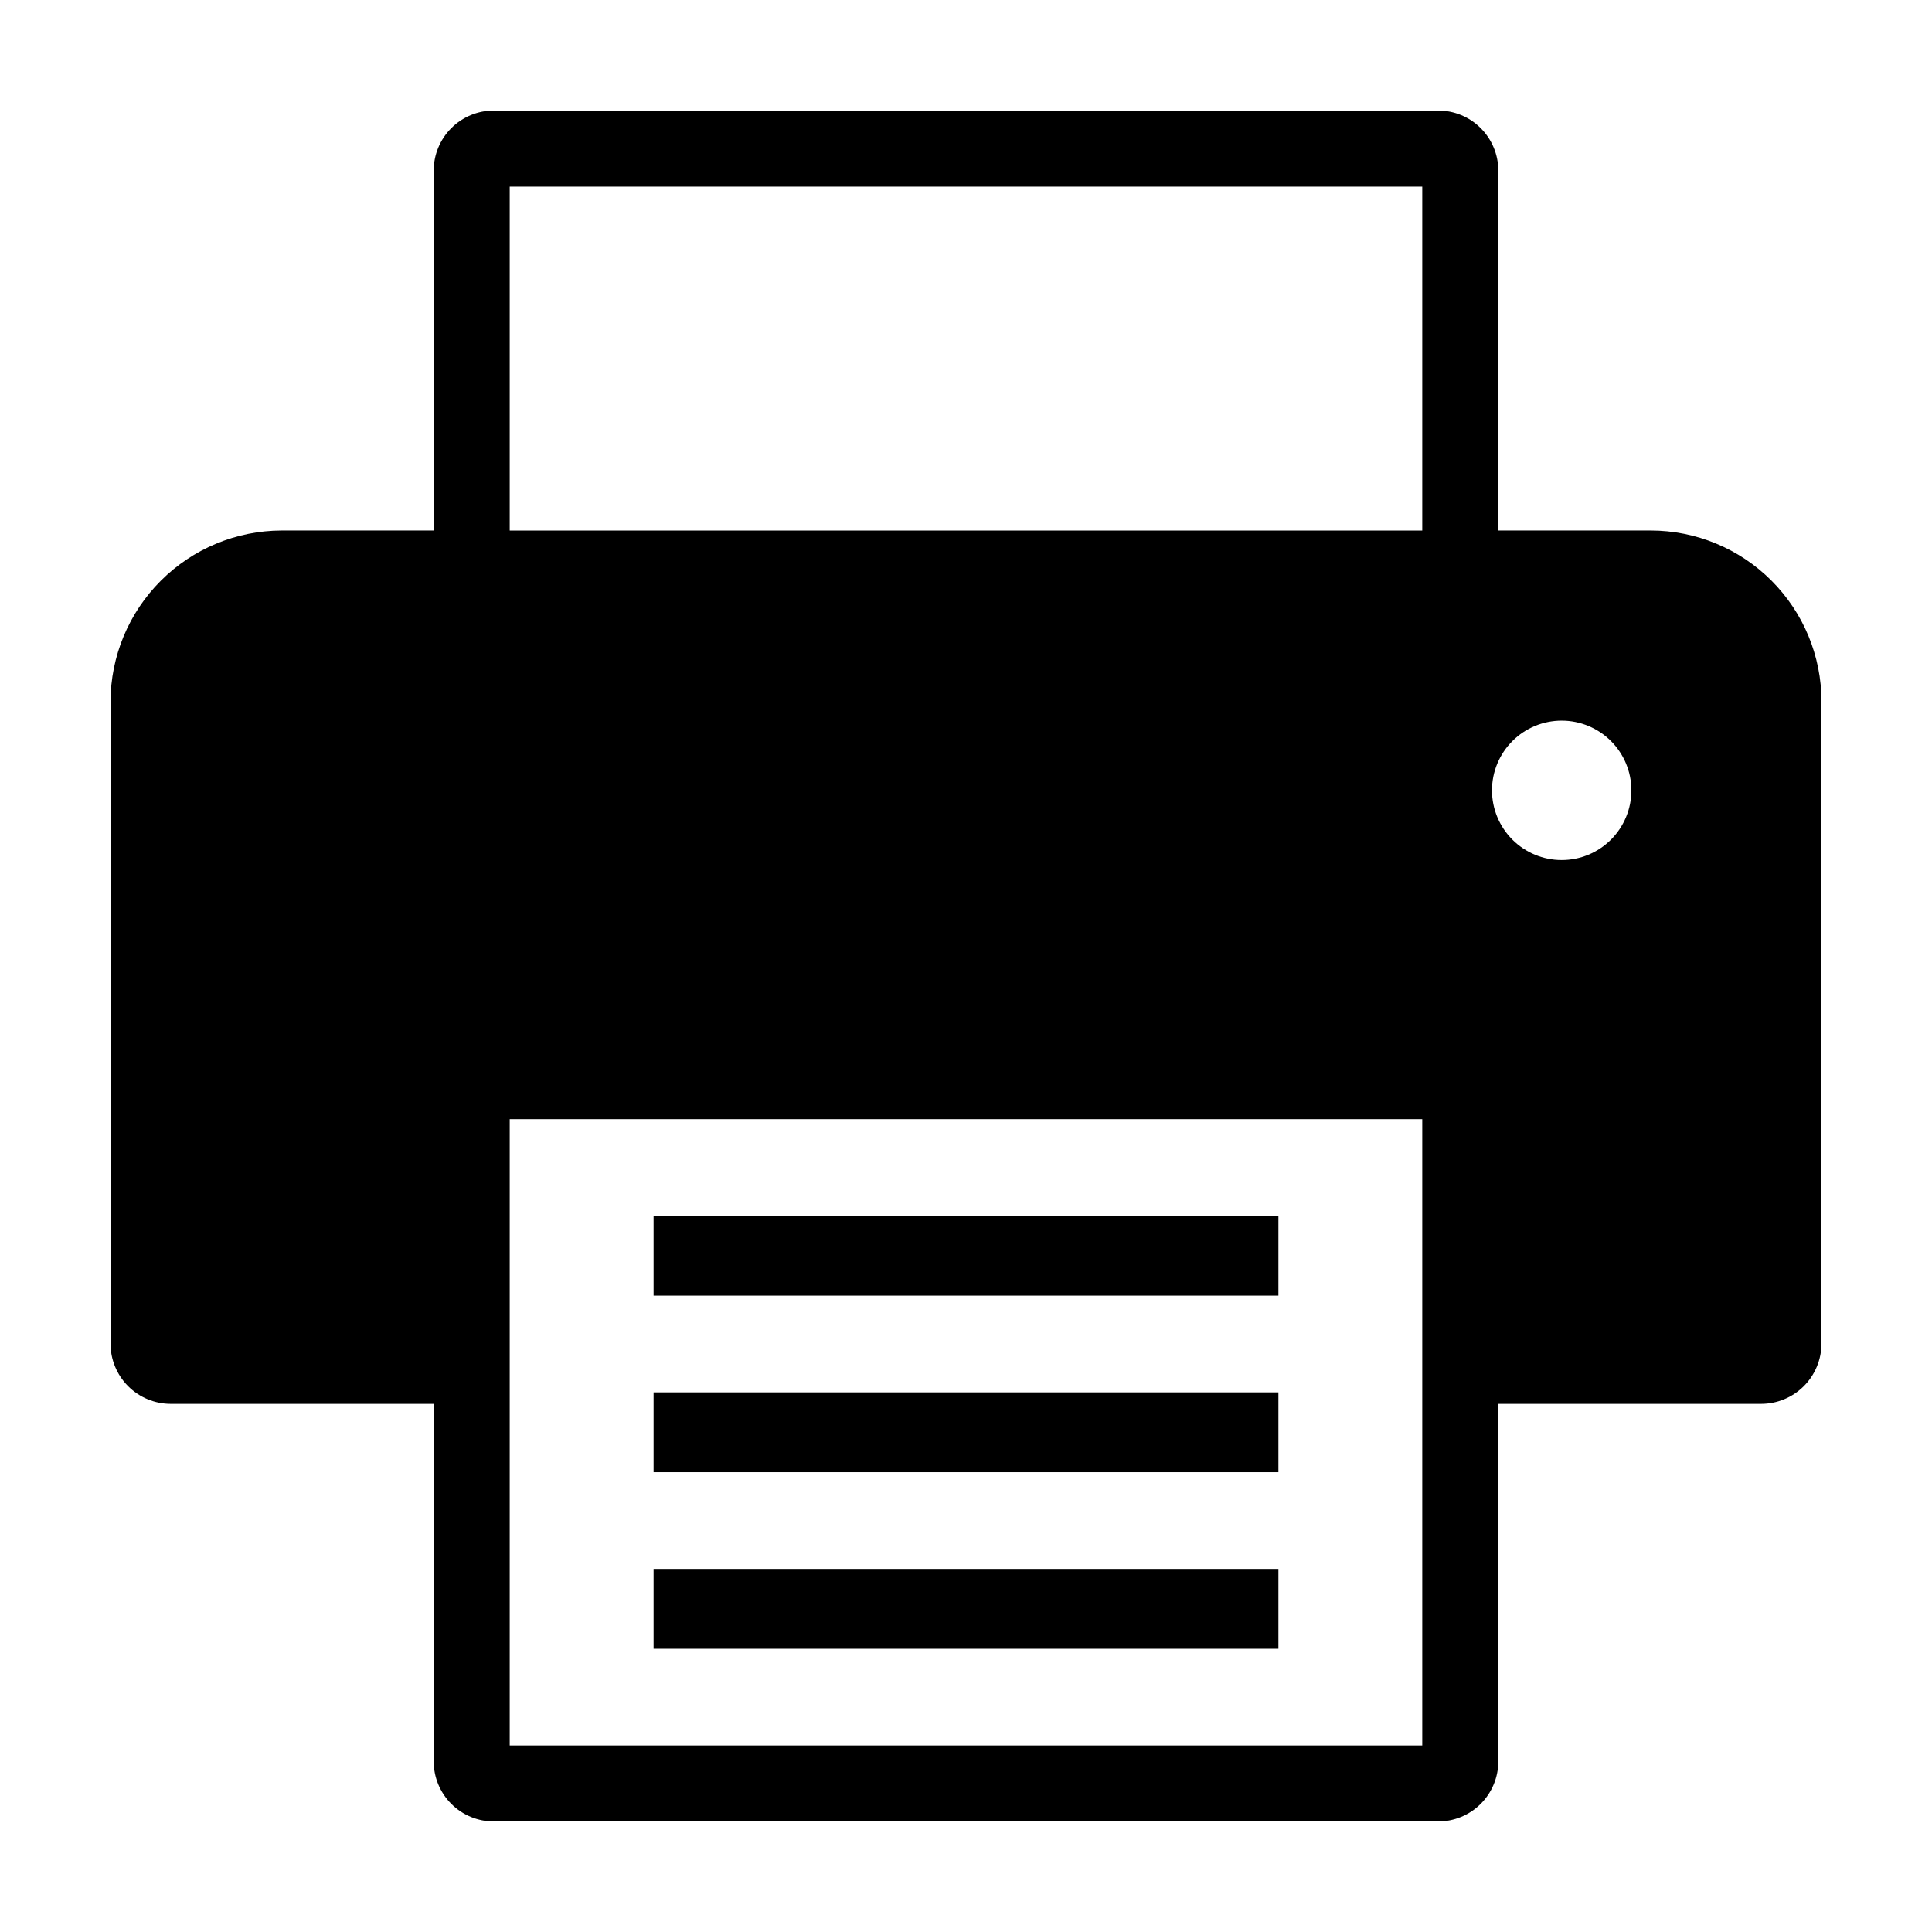 <?xml version="1.0" encoding="UTF-8"?>
<!-- Uploaded to: ICON Repo, www.svgrepo.com, Generator: ICON Repo Mixer Tools -->
<svg fill="#000000" width="800px" height="800px" version="1.1" viewBox="144 144 512 512" xmlns="http://www.w3.org/2000/svg">
 <g>
  <path d="m581.42 284.59h-40.352v-95.371c0-4.227-1.68-8.277-4.668-11.266-2.988-2.988-7.039-4.664-11.266-4.664h-250.27c-4.227 0-8.277 1.676-11.266 4.664-2.988 2.988-4.664 7.039-4.664 11.266v95.371h-40.305c-12.016 0.035-23.531 4.824-32.023 13.32-8.496 8.496-13.285 20.008-13.32 32.023v170.14c0 4.234 1.68 8.293 4.676 11.289 2.996 2.992 7.055 4.676 11.289 4.676h69.684v94.742c0 4.227 1.676 8.277 4.664 11.266 2.988 2.988 7.039 4.664 11.266 4.664h250.27c4.227 0 8.277-1.676 11.266-4.664 2.988-2.988 4.668-7.039 4.668-11.266v-94.742h69.637c4.246 0 8.316-1.688 11.32-4.688 3.004-3.004 4.688-7.078 4.688-11.324v-170.14c0-12.012-4.769-23.535-13.266-32.027-8.492-8.496-20.016-13.27-32.027-13.27zm-60.508 321.98h-241.83v-165.98h241.83zm0-321.97h-241.83v-91.152h241.83zm36.949 87.324c-4.898 0-9.598-1.945-13.062-5.41s-5.41-8.164-5.41-13.062c0-4.898 1.945-9.598 5.41-13.062s8.164-5.41 13.062-5.41 9.598 1.945 13.062 5.41 5.41 8.164 5.41 13.062c0 4.898-1.945 9.598-5.41 13.062s-8.164 5.41-13.062 5.41z"/>
  <path d="m317.21 466.2h165.58v21.16h-165.58z"/>
  <path d="m317.21 512.99h165.58v21.16h-165.58z"/>
  <path d="m317.21 559.78h165.58v21.16h-165.58z"/>
 </g>
</svg>